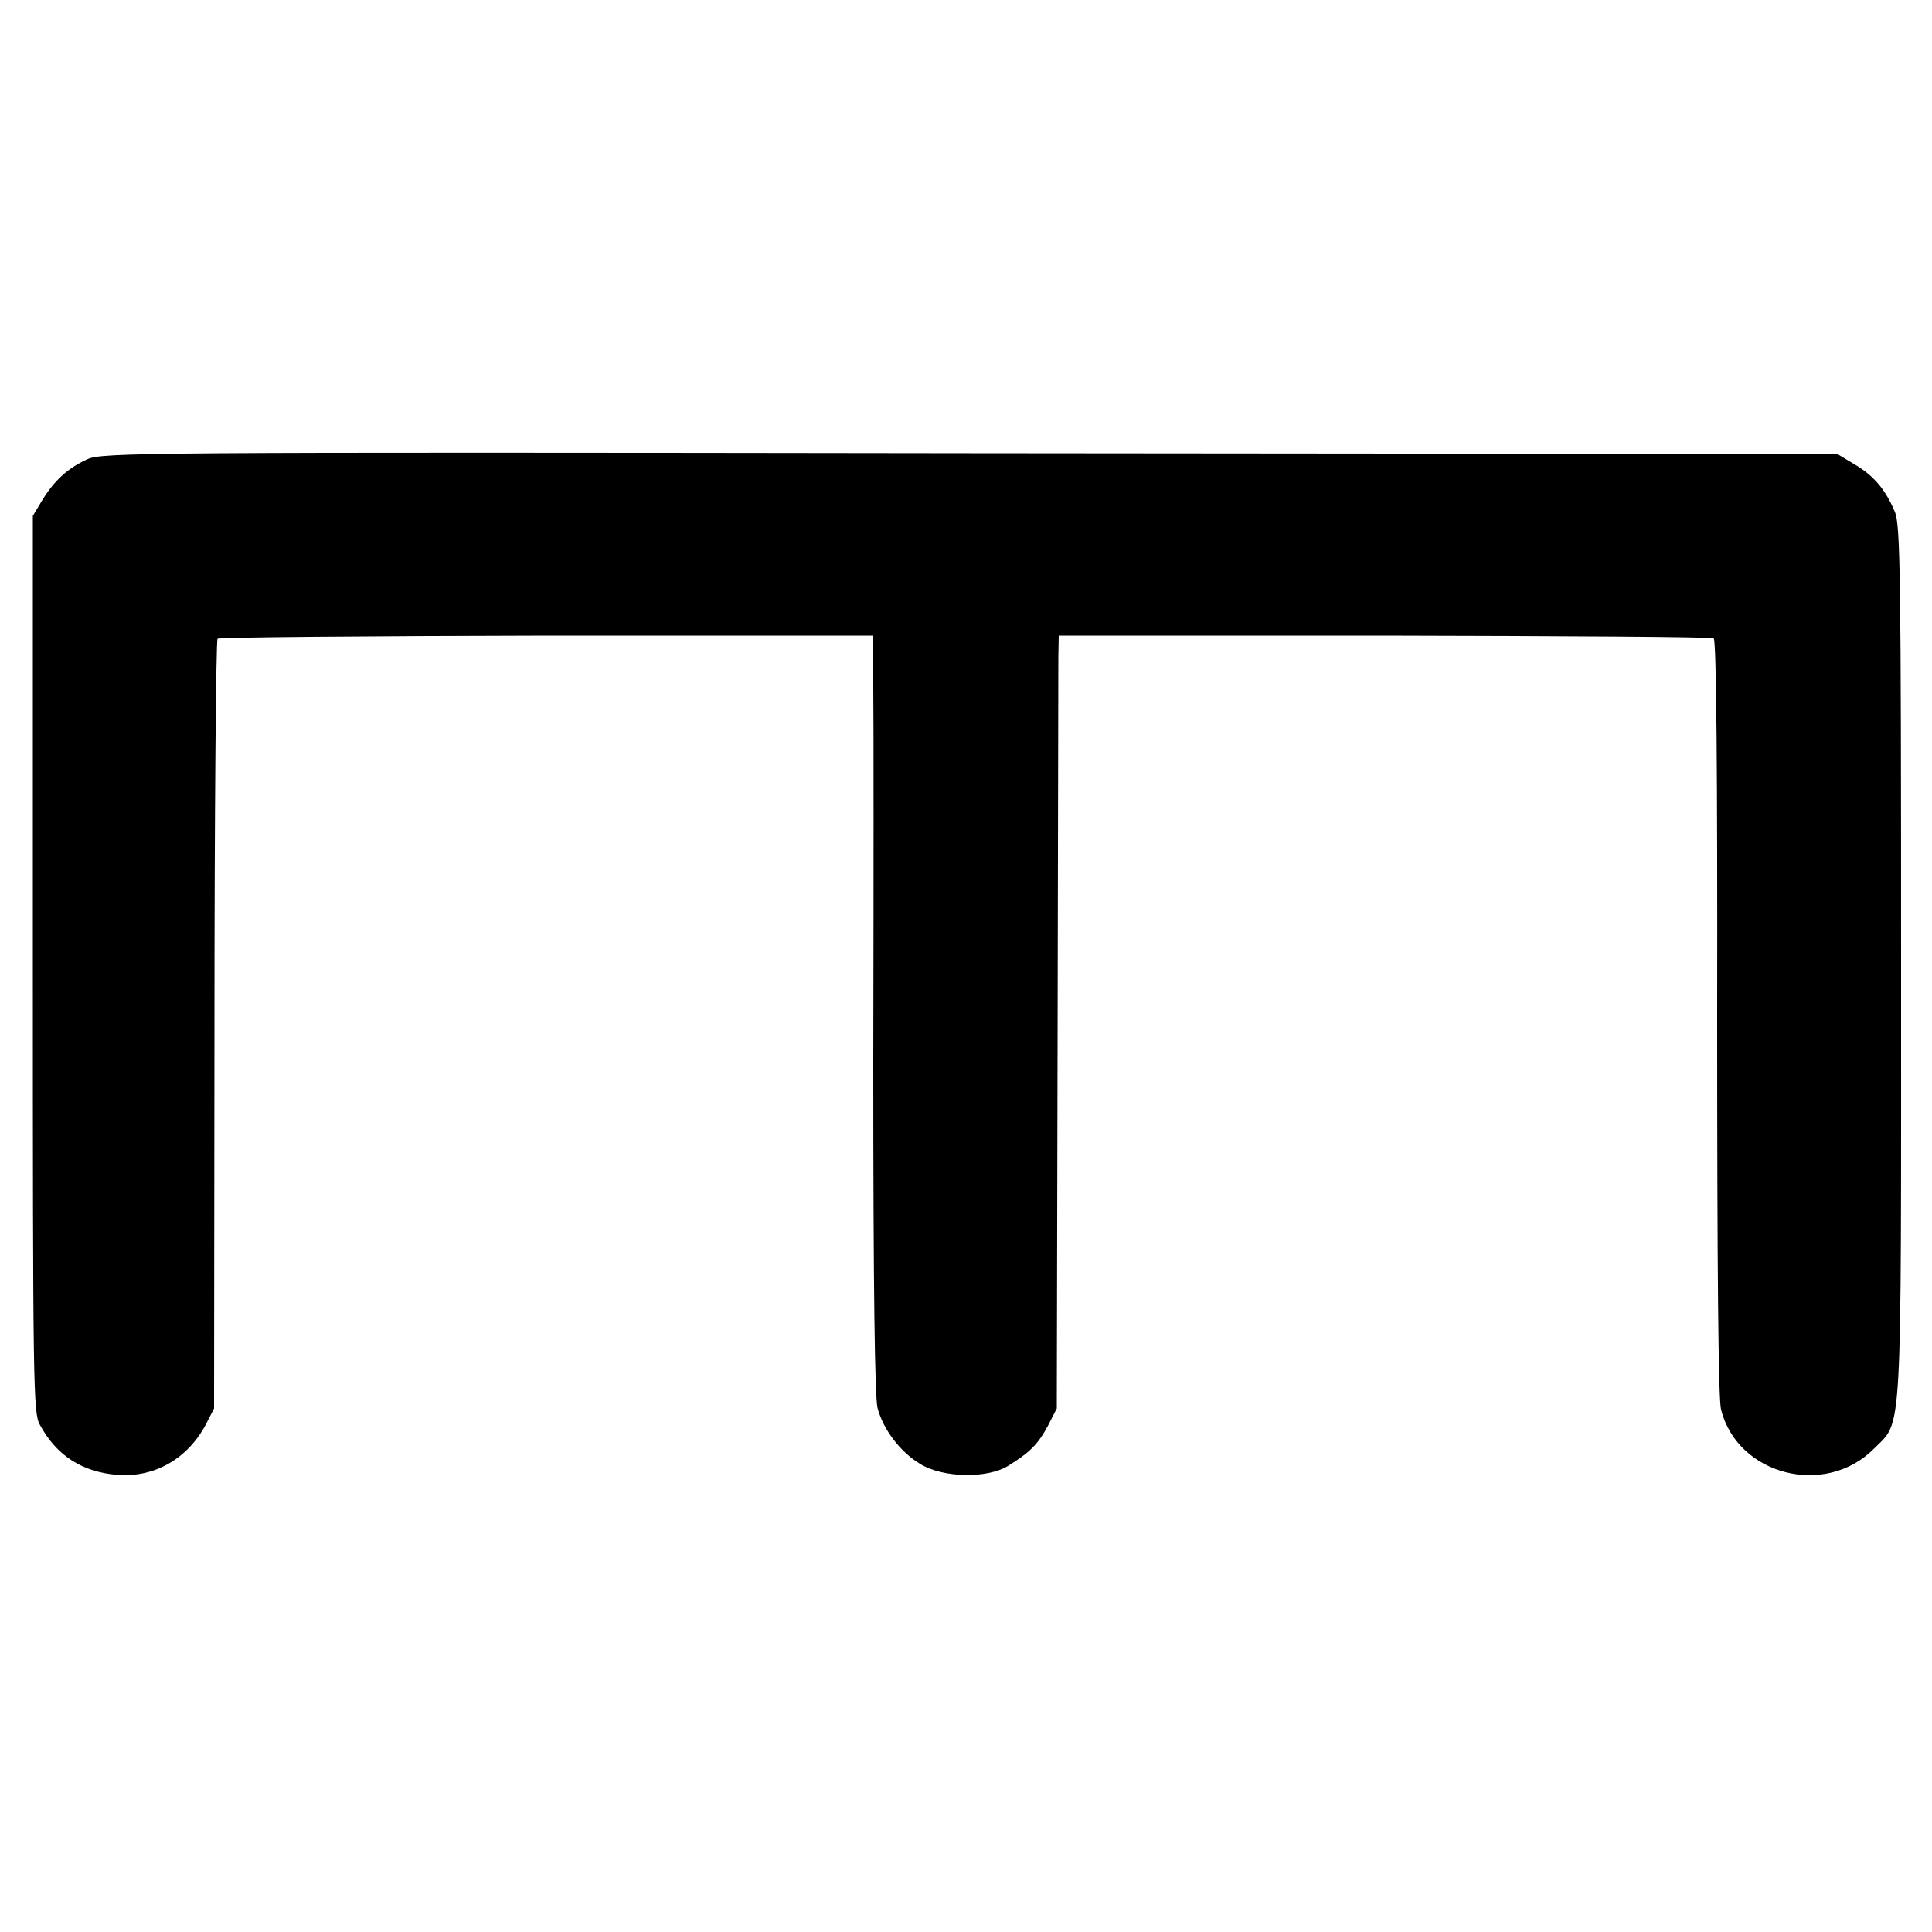 <?xml version="1.0" standalone="no"?>
<!DOCTYPE svg PUBLIC "-//W3C//DTD SVG 20010904//EN"
 "http://www.w3.org/TR/2001/REC-SVG-20010904/DTD/svg10.dtd">
<svg version="1.0" xmlns="http://www.w3.org/2000/svg"
 width="500pt" height="500pt" viewBox="0 0 500 500"
 preserveAspectRatio="xMidYMid meet">
<g transform="translate(0,500) scale(0.1,-0.1)"
fill="#000000" stroke="none">
<path d="M225 3811 c-50 -23 -85 -55 -116 -106 l-24 -40 0 -1160 c0 -1090 1
-1162 18 -1192 43 -80 110 -123 202 -130 95 -7 181 42 228 131 l21 41 1 992
c0 546 4 995 8 1000 5 4 388 7 852 8 l845 0 0 -130 c1 -71 1 -512 0 -979 0
-585 4 -862 11 -890 15 -56 59 -114 111 -145 59 -36 174 -38 228 -4 56 35 76
55 102 103 l23 45 2 945 c1 520 2 970 2 1000 l1 55 843 0 c463 -1 847 -3 852
-7 7 -4 10 -341 9 -980 0 -659 3 -987 10 -1016 43 -170 270 -228 396 -101 74
75 70 1 70 1260 0 1001 -2 1131 -16 1164 -24 58 -55 94 -104 123 l-45 27
-2245 2 c-2168 3 -2246 2 -2285 -16z"/>
</g>
</svg>

